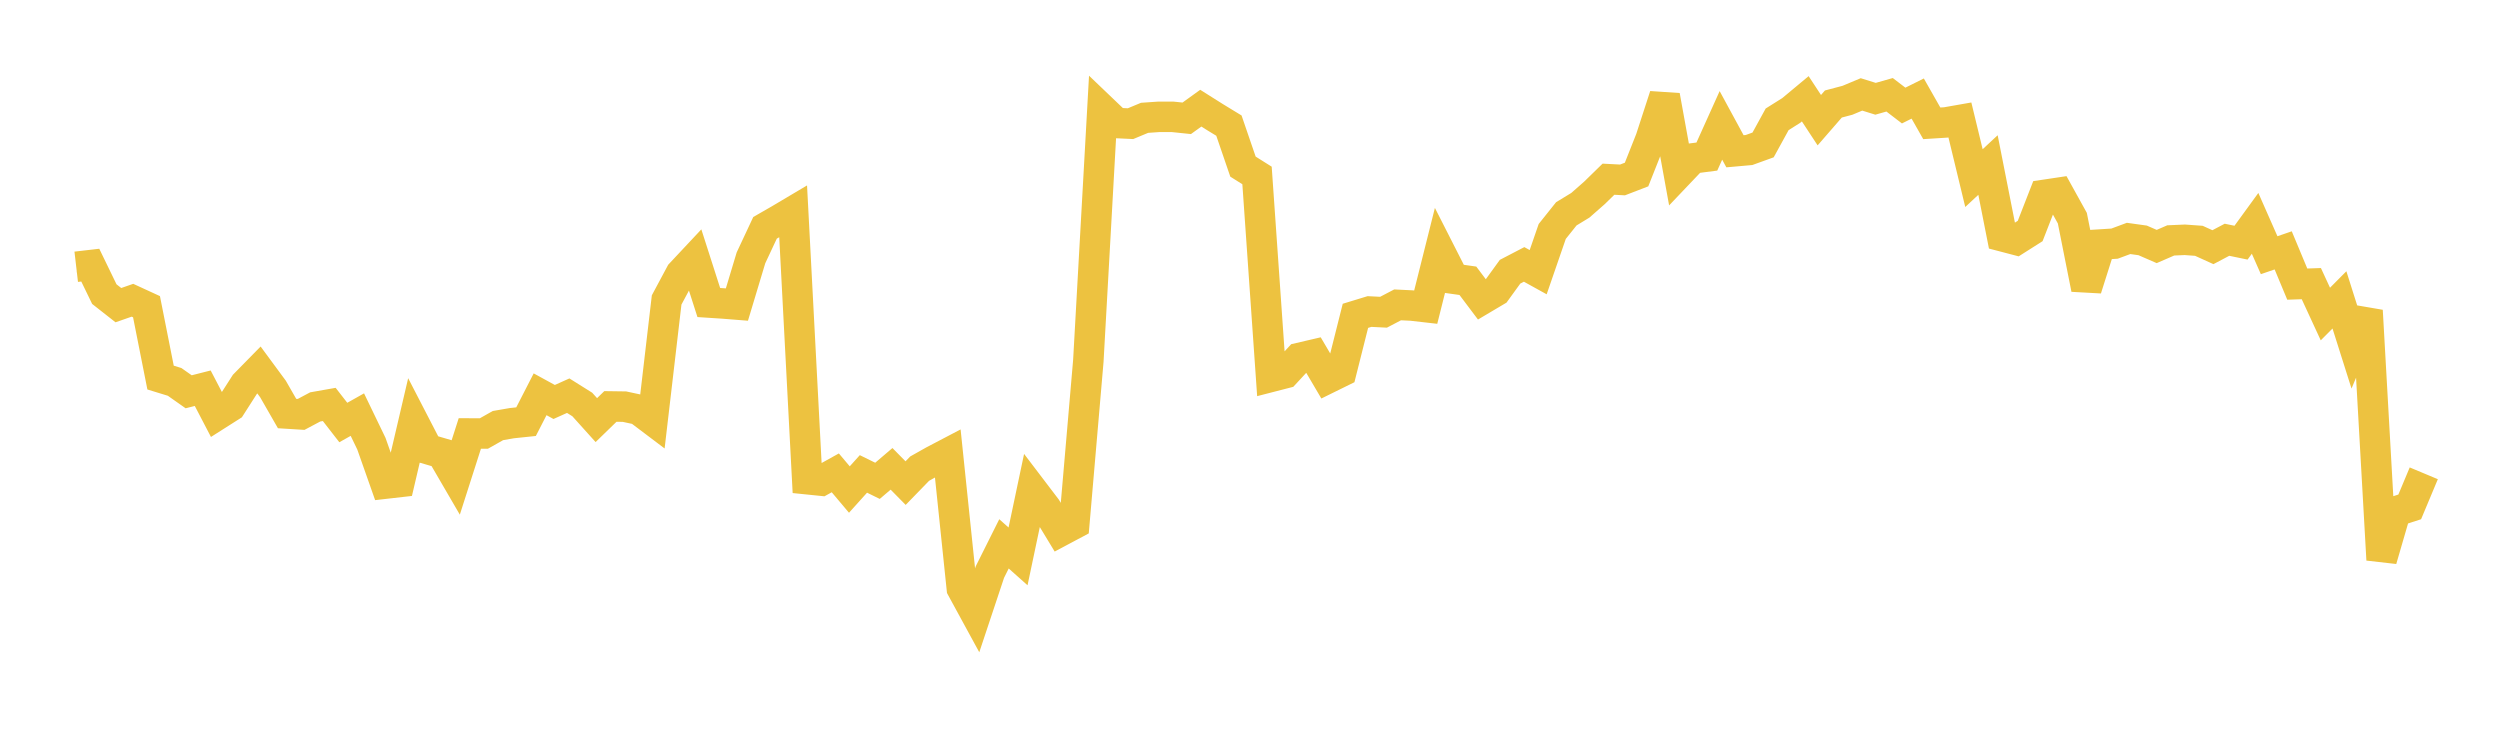 <svg width="164" height="48" xmlns="http://www.w3.org/2000/svg" xmlns:xlink="http://www.w3.org/1999/xlink"><path fill="none" stroke="rgb(237,194,64)" stroke-width="2" d="M5,17.5L5.922,17.393L6.844,19.294L7.766,20.018L8.689,19.696L9.611,20.12L10.533,24.769L11.455,25.052L12.377,25.701L13.299,25.467L14.222,27.236L15.144,26.65L16.066,25.21L16.988,24.27L17.91,25.521L18.832,27.128L19.754,27.185L20.677,26.694L21.599,26.531L22.521,27.717L23.443,27.198L24.365,29.109L25.287,31.725L26.21,31.62L27.132,27.677L28.054,29.461L28.976,29.731L29.898,31.315L30.82,28.436L31.743,28.438L32.665,27.918L33.587,27.758L34.509,27.662L35.431,25.865L36.353,26.37L37.275,25.956L38.198,26.535L39.12,27.559L40.042,26.663L40.964,26.676L41.886,26.874L42.808,27.57L43.731,19.677L44.653,17.955L45.575,16.971L46.497,19.846L47.419,19.906L48.341,19.979L49.263,16.916L50.186,14.945L51.108,14.415L52.03,13.868L52.952,31.437L53.874,31.531L54.796,31.019L55.719,32.114L56.641,31.089L57.563,31.542L58.485,30.756L59.407,31.692L60.329,30.743L61.251,30.224L62.174,29.74L63.096,38.6L64.018,40.291L64.94,37.521L65.862,35.677L66.784,36.499L67.707,32.122L68.629,33.334L69.551,34.855L70.473,34.364L71.395,23.672L72.317,7.187L73.24,8.069L74.162,8.113L75.084,7.729L76.006,7.665L76.928,7.665L77.85,7.761L78.772,7.096L79.695,7.678L80.617,8.24L81.539,10.93L82.461,11.51L83.383,24.719L84.305,24.481L85.228,23.483L86.15,23.268L87.072,24.835L87.994,24.381L88.916,20.718L89.838,20.436L90.76,20.482L91.683,19.999L92.605,20.044L93.527,20.149L94.449,16.474L95.371,18.288L96.293,18.419L97.216,19.645L98.138,19.098L99.06,17.825L99.982,17.345L100.904,17.855L101.826,15.184L102.749,14.028L103.671,13.466L104.593,12.656L105.515,11.756L106.437,11.804L107.359,11.449L108.281,9.121L109.204,6.281L110.126,11.359L111.048,10.39L111.97,10.271L112.892,8.225L113.814,9.923L114.737,9.841L115.659,9.508L116.581,7.827L117.503,7.248L118.425,6.48L119.347,7.884L120.269,6.823L121.192,6.579L122.114,6.193L123.036,6.48L123.958,6.218L124.88,6.924L125.802,6.465L126.725,8.09L127.647,8.032L128.569,7.87L129.491,11.683L130.413,10.826L131.335,15.497L132.257,15.739L133.18,15.153L134.102,12.785L135.024,12.647L135.946,14.313L136.868,18.949L137.79,16.041L138.713,15.983L139.635,15.641L140.557,15.769L141.479,16.171L142.401,15.771L143.323,15.731L144.246,15.797L145.168,16.215L146.09,15.728L147.012,15.919L147.934,14.651L148.856,16.741L149.778,16.424L150.701,18.638L151.623,18.606L152.545,20.601L153.467,19.672L154.389,22.585L155.311,20.378L156.234,36.719L157.156,33.551L158.078,33.252L159,31.049"></path></svg>